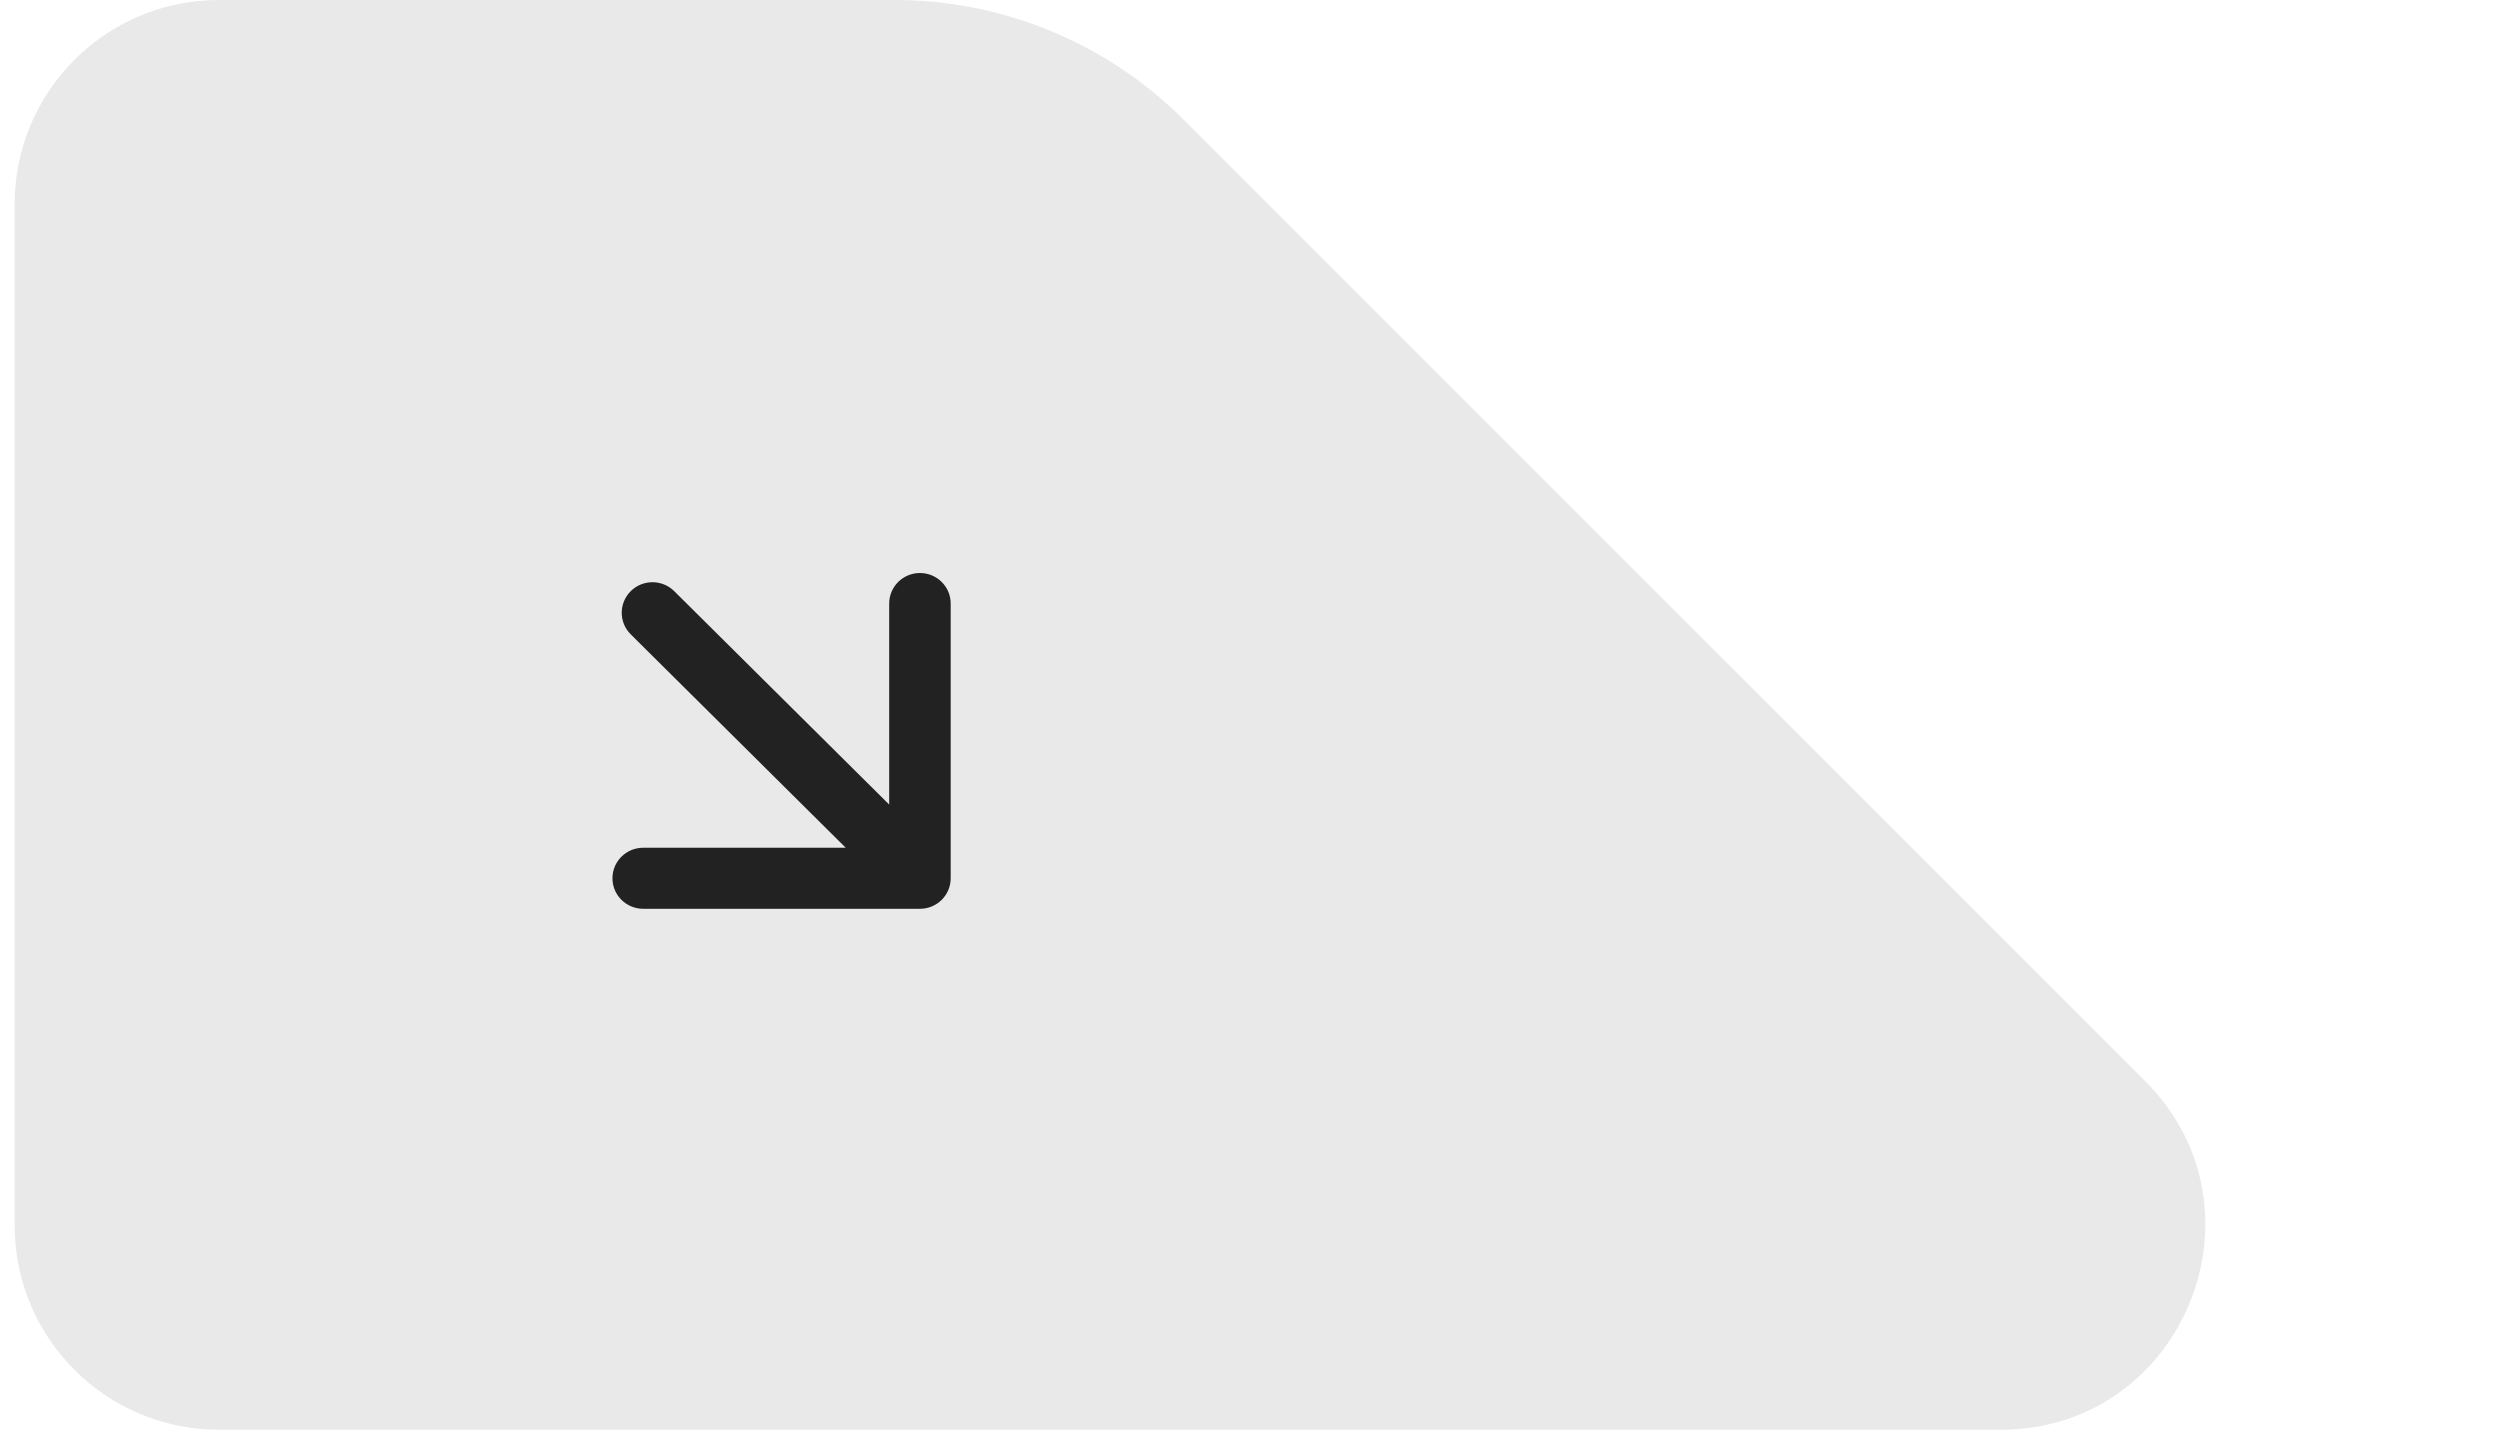 <?xml version="1.0" encoding="UTF-8"?> <svg xmlns="http://www.w3.org/2000/svg" width="102" height="59" viewBox="0 0 102 59" fill="none"><path d="M0.598 8.333C0.598 3.731 4.329 0 8.931 0H36.506C40.926 0 45.165 1.756 48.29 4.881L87.521 44.107C92.771 49.357 89.053 58.333 81.629 58.333H8.931C4.329 58.333 0.598 54.602 0.598 50V8.333Z" fill="#222222" fill-opacity="0.1"></path><path d="M27.508 24.119C27.018 23.633 26.224 23.633 25.734 24.119C25.244 24.606 25.244 25.394 25.734 25.881L27.508 24.119ZM37.534 37.079C38.227 37.079 38.788 36.521 38.788 35.833V24.624C38.788 23.937 38.227 23.379 37.534 23.379C36.841 23.379 36.279 23.937 36.279 24.624V34.588H26.243C25.55 34.588 24.988 35.145 24.988 35.833C24.988 36.521 25.55 37.079 26.243 37.079L37.534 37.079ZM25.734 25.881L36.647 36.714L38.421 34.953L27.508 24.119L25.734 25.881Z" fill="#222222"></path></svg> 